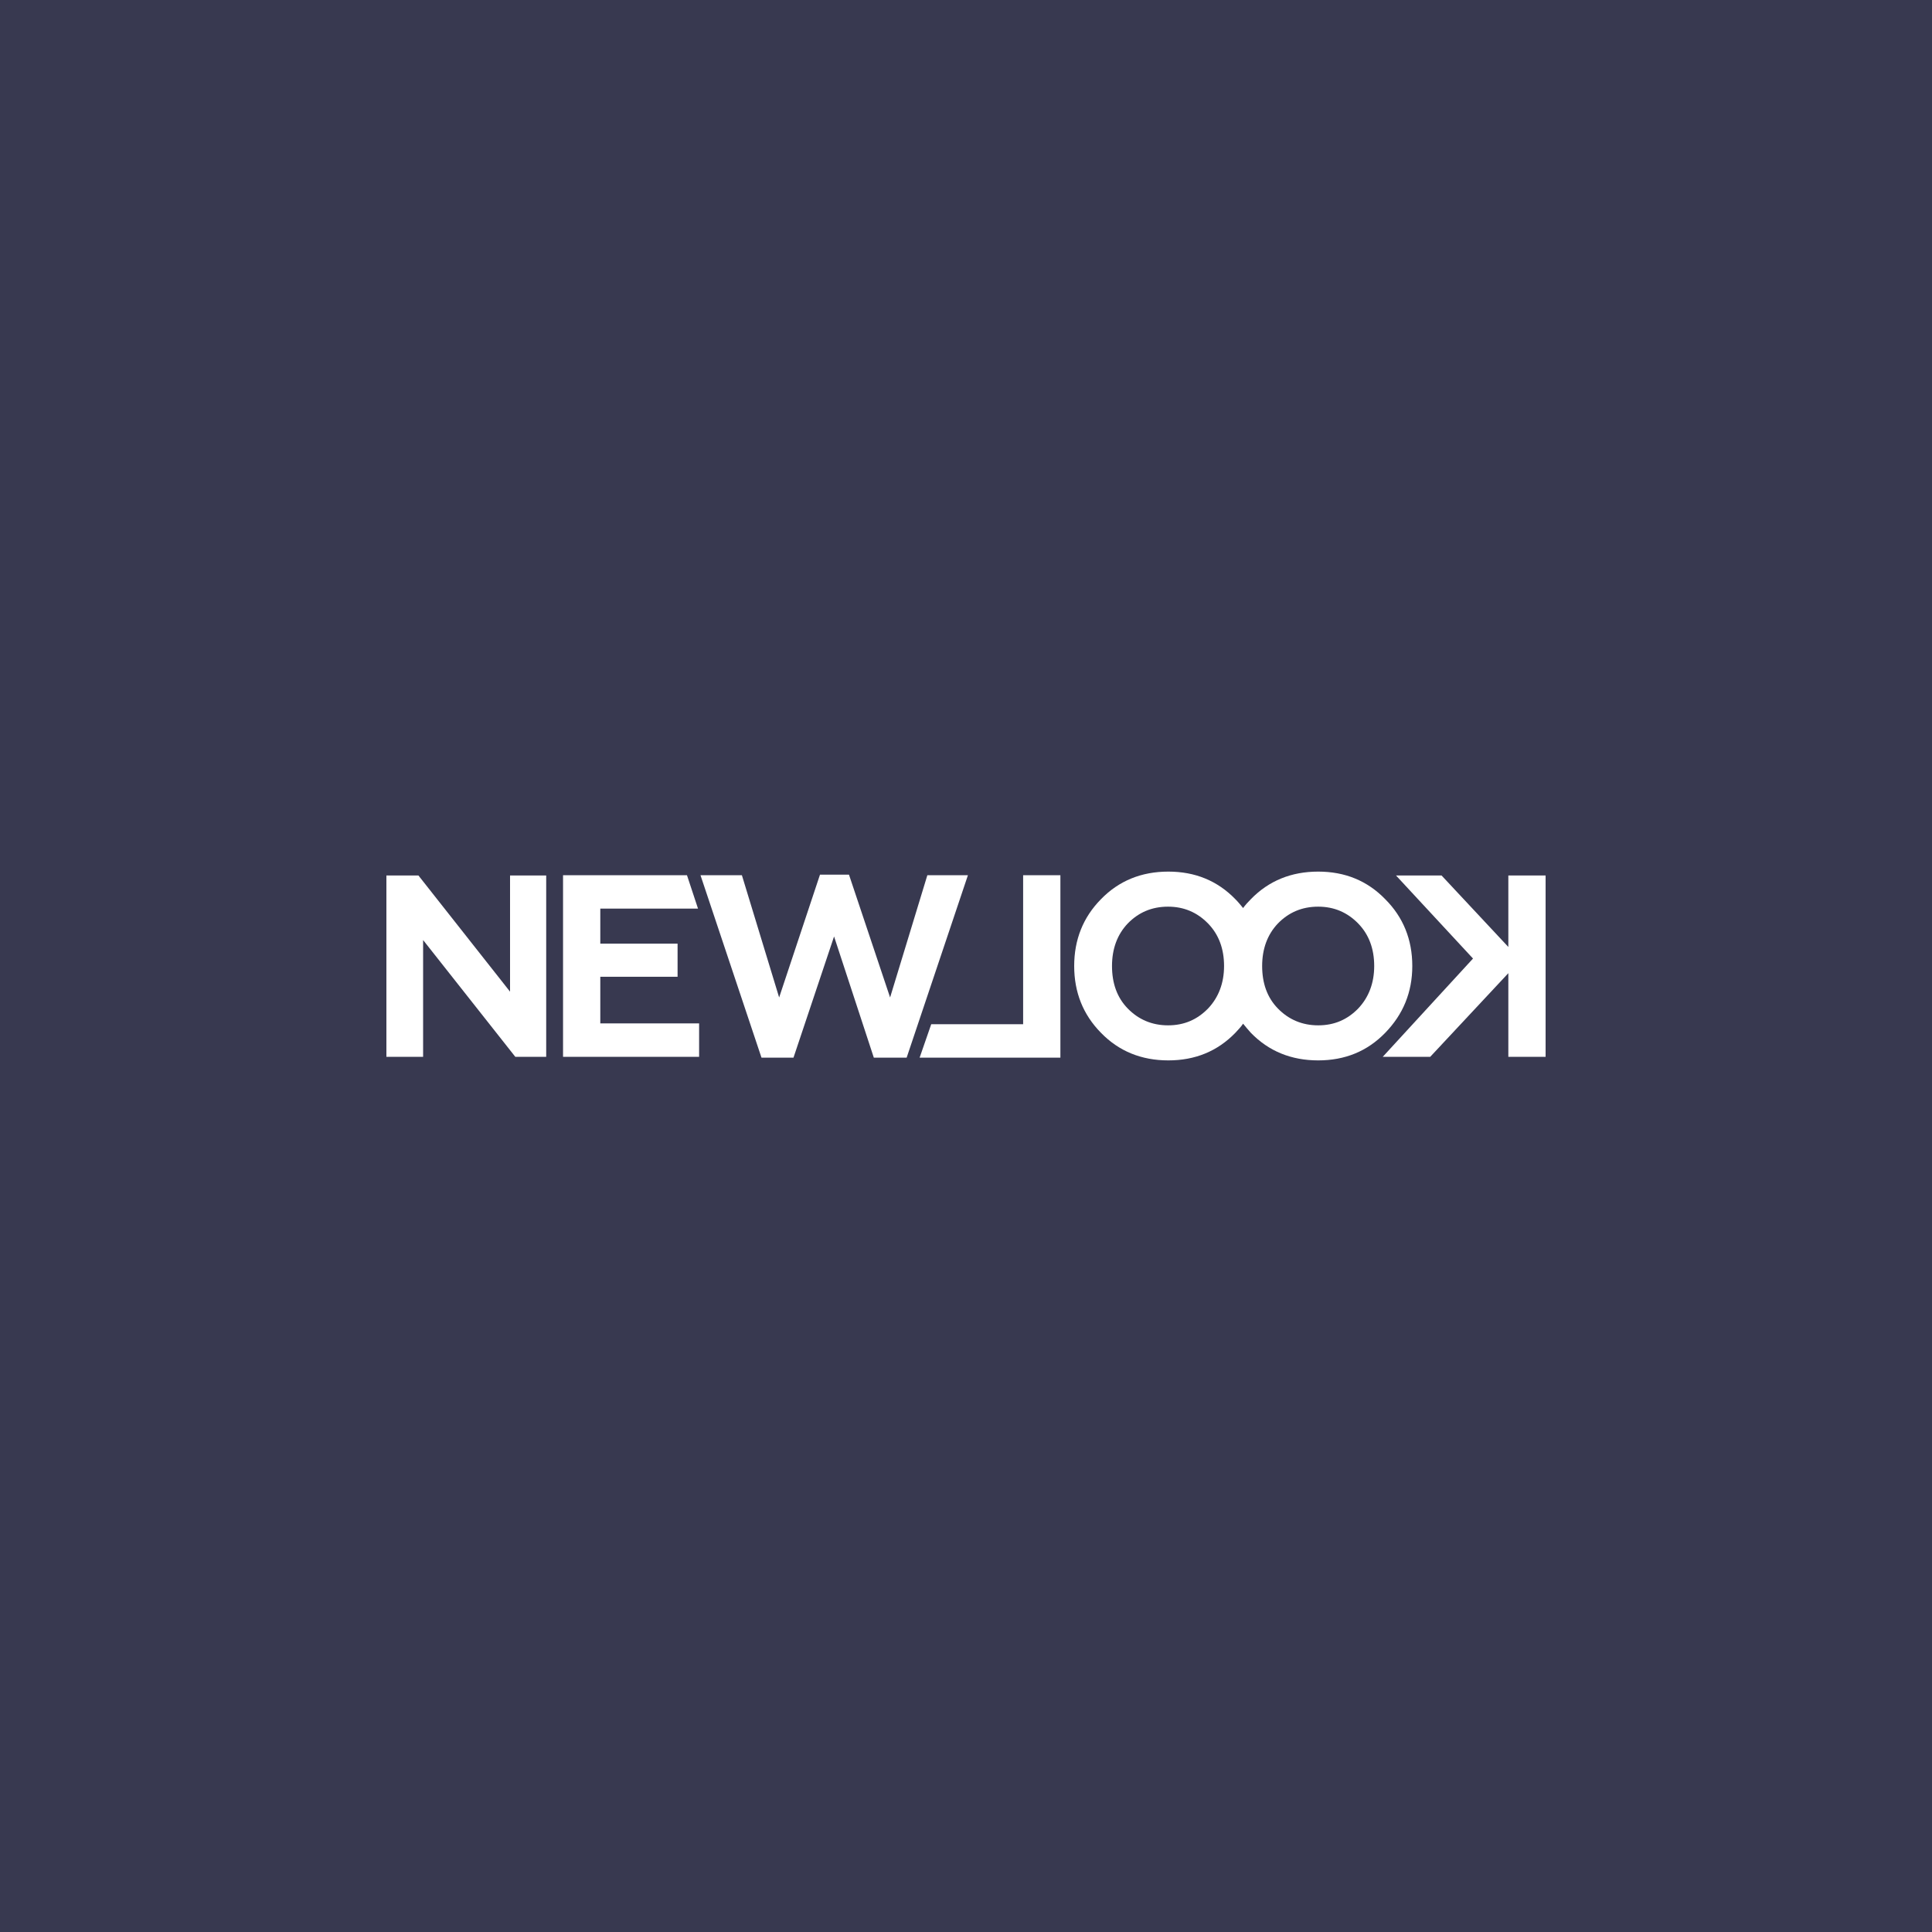 <?xml version="1.0" encoding="utf-8"?>
<!-- Generator: Adobe Illustrator 25.2.3, SVG Export Plug-In . SVG Version: 6.00 Build 0)  -->
<svg version="1.1" id="Layer_1" xmlns="http://www.w3.org/2000/svg" xmlns:xlink="http://www.w3.org/1999/xlink" x="0px" y="0px"
	 viewBox="0 0 700 700" style="enable-background:new 0 0 700 700;" xml:space="preserve">
<style type="text/css">
	.st0{fill:#383950;}
	.st1{fill:#FFFFFF;}
</style>
<rect x="0" y="0" class="st0" width="700" height="700"/>
<g>
	<path class="st1" d="M140,382.9v-65.7h11.6l33.2,42.1v-42.1h13.1v65.7h-11.2l-33.4-42.3v42.3H140z"/>
	<polygon class="st1" points="204,382.9 204,317.1 248.9,317.1 252.9,329.2 217.5,329.2 217.5,341.9 245.5,341.9 245.5,353.9 
		217.5,353.9 217.5,370.8 253.3,370.8 253.3,382.9 	"/>
	<path class="st1" d="M275.9,383.2l-22.1-66.1h15l13.5,44.3l14.8-44.5h10.5l14.9,44.5l13.5-44.3h14.7l-22.2,66.1h-11.9l-14.4-43.9
		l-14.7,43.9L275.9,383.2L275.9,383.2z"/>
	<g>
		<path class="st1" d="M546.5,382.9v-30.3l-28.3,30.3H501l32.7-35.6l-27.9-30.1h16.5l24.2,25.9v-25.9H560v65.7H546.5z"/>
	</g>
	<g>
		<path class="st1" d="M333.2,383.2l4.2-12.1h33.3v-54h13.5v66.1L333.2,383.2L333.2,383.2z"/>
	</g>
	<path class="st1" d="M501.9,325.8c-6.5-6.7-14.6-10-24.3-10s-17.9,3.3-24.4,10c-1,1-2,2.1-2.8,3.2c-0.9-1.1-1.8-2.2-2.8-3.2
		c-6.5-6.7-14.6-10-24.3-10s-17.9,3.3-24.4,10c-6.5,6.6-9.7,14.7-9.7,24.2c0,9.5,3.2,17.6,9.7,24.2c6.5,6.7,14.7,10,24.4,10
		s17.8-3.3,24.3-10c1-1.1,2-2.1,2.8-3.3c0.9,1.1,1.8,2.2,2.8,3.3c6.5,6.7,14.7,10,24.4,10s17.8-3.3,24.3-10
		c6.5-6.7,9.8-14.7,9.8-24.2C511.7,340.4,508.4,332.3,501.9,325.8z M437.7,365.4c-3.9,4-8.6,6.1-14.5,6.1c-5.8,0-10.7-2.1-14.6-6.1
		c-3.9-4-5.7-9.2-5.7-15.4s1.9-11.4,5.7-15.4c3.9-4,8.7-6.1,14.6-6.1c5.8,0,10.6,2.1,14.5,6.1c3.9,4,5.8,9.2,5.8,15.4
		S441.5,361.4,437.7,365.4z M492.1,365.4c-3.9,4-8.6,6.1-14.5,6.1c-5.8,0-10.7-2.1-14.6-6.1c-3.9-4-5.7-9.2-5.7-15.4
		s1.9-11.4,5.7-15.4c3.9-4,8.7-6.1,14.6-6.1c5.8,0,10.6,2.1,14.5,6.1c3.9,4,5.8,9.2,5.8,15.4S495.9,361.4,492.1,365.4z"/>
</g>
</svg>
